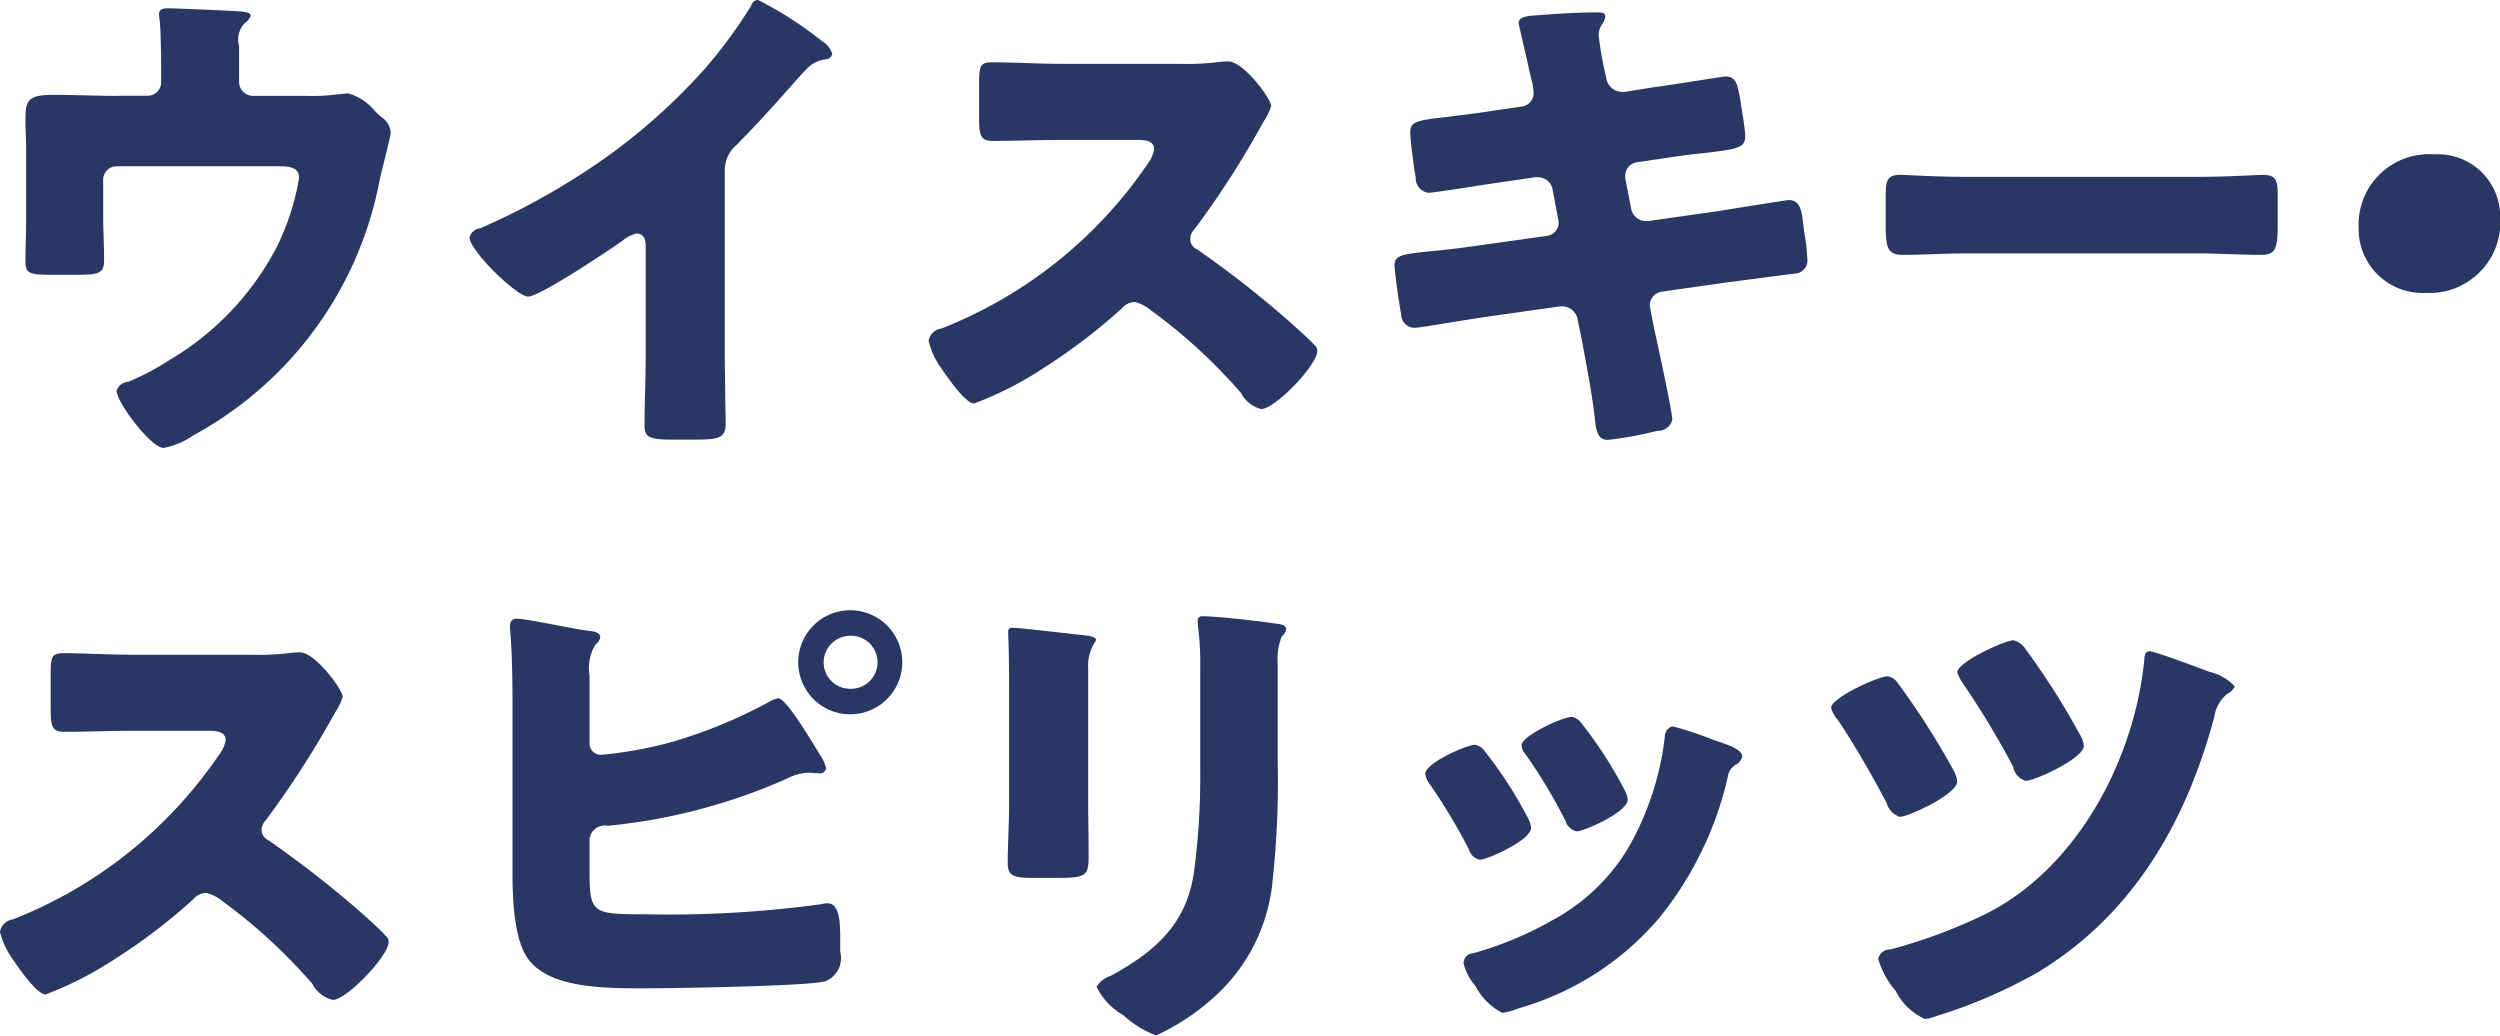 <svg xmlns="http://www.w3.org/2000/svg" width="110" height="45.563" viewBox="0 0 110 45.563">
  <defs>
    <style>
      .cls-1 {
        fill: #293764;
        fill-rule: evenodd;
      }
    </style>
  </defs>
  <path id="nav_08.svg" class="cls-1" d="M2326.44,801.374c-0.97,0-1.92-.044-2.88-0.044-1.22,0-1.22.309-1.22,1.233,0,0.352.03,0.7,0.03,1.056v3.213c0,0.6-.03,1.189-0.03,1.8,0,0.594.16,0.616,1.39,0.616h0.71c1.16,0,1.36-.044,1.36-0.682s-0.04-1.254-.04-1.893v-1.606a0.588,0.588,0,0,1,.59-0.594h7.2c0.39,0,.83.044,0.83,0.506a10.9,10.9,0,0,1-1.01,3.1,12.5,12.5,0,0,1-4.71,4.93,10.947,10.947,0,0,1-1.8.946,0.562,0.562,0,0,0-.51.4c0,0.484,1.5,2.509,2.07,2.509a3.3,3.3,0,0,0,1.3-.55,16.2,16.2,0,0,0,8.19-11.158c0.06-.33.5-2,0.5-2.135a0.869,0.869,0,0,0-.39-0.7c-0.11-.088-0.22-0.2-0.31-0.286a2.336,2.336,0,0,0-1.17-.771c-0.13,0-.35.044-0.48,0.044a8.469,8.469,0,0,1-1.37.066h-2.35a0.616,0.616,0,0,1-.6-0.616v-1.584a1.03,1.03,0,0,1,.24-0.991,0.737,0.737,0,0,0,.27-0.33c0-.11-0.13-0.176-0.53-0.2-0.75-.044-2.82-0.132-3.12-0.132-0.16,0-.38.022-0.38,0.242a1.3,1.3,0,0,0,.02.242c0.05,0.352.07,1.585,0.07,2v0.748a0.594,0.594,0,0,1-.59.616h-1.28Zm26.67,3.3a1.45,1.45,0,0,1,.5-1.123c1.65-1.672,2.62-2.883,3.15-3.411a1.383,1.383,0,0,1,.79-0.374,0.314,0.314,0,0,0,.29-0.242,1,1,0,0,0-.44-0.55,16.38,16.38,0,0,0-2.84-1.827,0.359,0.359,0,0,0-.29.264,21.853,21.853,0,0,1-2.02,2.751,26.354,26.354,0,0,1-5.61,4.754,31.063,31.063,0,0,1-4.3,2.289,0.525,0.525,0,0,0-.46.4c0,0.572,2.07,2.6,2.58,2.6s3.54-2.025,4.13-2.443a1.51,1.51,0,0,1,.64-0.33c0.29,0,.4.22,0.4,0.55v4.908c0,0.99-.05,1.98-0.05,2.971,0,0.506.16,0.638,1.19,0.638h0.91c1.1,0,1.47-.022,1.47-0.7,0-.418-0.02-0.837-0.02-1.233,0-.594-0.02-1.188-0.02-1.782v-8.1Zm14.8-4.71c-1.01,0-2.02-.066-3.04-0.066-0.52,0-.57.154-0.57,0.924V802.3c0,0.792.05,1.056,0.6,1.056,1.01,0,2.02-.044,3.01-0.044h3.35c0.37,0,.74.044,0.74,0.418a1.506,1.506,0,0,1-.3.661,19.688,19.688,0,0,1-9.05,7.218,0.656,0.656,0,0,0-.57.55,3.336,3.336,0,0,0,.55,1.189c0.24,0.352,1.06,1.562,1.45,1.562a15.386,15.386,0,0,0,3.06-1.562,25.471,25.471,0,0,0,3.46-2.641,0.765,0.765,0,0,1,.55-0.264,1.8,1.8,0,0,1,.72.374,23.881,23.881,0,0,1,3.88,3.543,0.573,0.573,0,0,1,.11.154,1.38,1.38,0,0,0,.85.639c0.62,0,2.47-1.937,2.47-2.553a0.307,0.307,0,0,0-.13-0.264c-0.16-.2-0.93-0.881-1.15-1.079a45.459,45.459,0,0,0-4-3.125,0.5,0.5,0,0,1-.31-0.462,0.605,0.605,0,0,1,.18-0.418,39.776,39.776,0,0,0,3.05-4.754,2.4,2.4,0,0,0,.33-0.682c0-.308-1.21-1.959-1.89-1.959a4.8,4.8,0,0,0-.55.044,11.714,11.714,0,0,1-1.52.066h-5.28Zm18.97,2.069c-0.82.132-1.48,0.2-1.96,0.264-1.35.154-1.65,0.2-1.65,0.682,0,0.33.17,1.607,0.24,2a0.647,0.647,0,0,0,.57.66c0.22,0,2.71-.4,3.17-0.462l1.5-.22h0.15a0.645,0.645,0,0,1,.64.572l0.24,1.276a0.552,0.552,0,0,1,.02.155,0.588,0.588,0,0,1-.5.572l-3.28.462c-0.8.11-1.41,0.176-1.9,0.22-1.23.132-1.54,0.176-1.54,0.616,0,0.286.22,1.827,0.29,2.135a0.6,0.6,0,0,0,.59.616c0.22,0,2.54-.4,3-0.462l3.41-.484h0.09a0.7,0.7,0,0,1,.68.594l0.2,0.99c0.2,1.1.42,2.2,0.55,3.324,0.06,0.66.17,0.968,0.57,0.968a15.653,15.653,0,0,0,2.18-.4,0.637,0.637,0,0,0,.66-0.484c0-.374-0.68-3.478-0.82-4.116l-0.15-.792a0.6,0.6,0,0,1-.02-0.176,0.623,0.623,0,0,1,.5-0.55l2.82-.4c0.33-.045,2.86-0.375,3.06-0.4a0.572,0.572,0,0,0,.55-0.66,7.3,7.3,0,0,0-.11-1.012l-0.06-.44c-0.07-.639-0.14-1.123-0.64-1.123-0.11,0-2.8.44-3.24,0.506l-2.95.419h-0.09a0.665,0.665,0,0,1-.66-0.551l-0.26-1.342V804.9a0.6,0.6,0,0,1,.46-0.594l1.34-.2c0.71-.11,1.26-0.176,1.72-0.22,1.43-.176,1.76-0.22,1.76-0.748,0-.308-0.17-1.254-0.22-1.606-0.11-.529-0.13-1.013-0.64-1.013-0.11,0-2.66.418-3.08,0.462l-1.38.22h-0.09a0.717,0.717,0,0,1-.71-0.638l-0.04-.176a16.63,16.63,0,0,1-.29-1.672,0.875,0.875,0,0,1,.18-0.529,0.618,0.618,0,0,0,.11-0.33c0-.154-0.2-0.154-0.4-0.154-0.9,0-1.8.066-2.68,0.132-0.4.022-.73,0.088-0.73,0.33,0,0.088.42,1.805,0.46,2.069l0.14,0.572a3.321,3.321,0,0,1,.06.44,0.6,0.6,0,0,1-.53.6Zm20.87,2.905c-1.38,0-2.61-.088-2.92-0.088-0.58,0-.64.264-0.64,0.924v1.012c0,1.167,0,1.585.75,1.585,0.81,0,1.85-.066,2.81-0.066h10.13c0.97,0,1.98.066,2.84,0.066,0.7,0,.72-0.374.72-1.585v-1.056c0-.638-0.08-0.88-0.66-0.88-0.19,0-1.6.088-2.9,0.088h-10.13Zm20.56-.991a3.1,3.1,0,0,0-3.31,3.236,2.813,2.813,0,0,0,2.95,2.861,3.119,3.119,0,0,0,3.28-3.324A2.743,2.743,0,0,0,2428.31,803.949Zm-101.26,22.017c-1.01,0-2.02-.066-3.03-0.066-0.53,0-.57.154-0.57,0.924V828.3c0,0.792.04,1.056,0.59,1.056,1.01,0,2.02-.044,3.01-0.044h3.35c0.37,0,.75.044,0.75,0.418a1.524,1.524,0,0,1-.31.661,19.638,19.638,0,0,1-9.05,7.218,0.656,0.656,0,0,0-.57.55,3.517,3.517,0,0,0,.55,1.189c0.24,0.352,1.06,1.562,1.46,1.562a15.32,15.32,0,0,0,3.05-1.562,24.866,24.866,0,0,0,3.46-2.641,0.765,0.765,0,0,1,.55-0.264,1.766,1.766,0,0,1,.73.374,23.814,23.814,0,0,1,3.87,3.543,0.416,0.416,0,0,1,.11.154,1.4,1.4,0,0,0,.86.639c0.61,0,2.46-1.937,2.46-2.553a0.307,0.307,0,0,0-.13-0.264c-0.15-.2-0.92-0.881-1.14-1.079a47.127,47.127,0,0,0-4.01-3.125,0.5,0.5,0,0,1-.31-0.462,0.605,0.605,0,0,1,.18-0.418,41.519,41.519,0,0,0,3.06-4.754,2.715,2.715,0,0,0,.33-0.682c0-.308-1.21-1.959-1.89-1.959a4.469,4.469,0,0,0-.55.044,11.714,11.714,0,0,1-1.52.066h-5.29Zm20.11,8.143a0.668,0.668,0,0,1,.8-0.616,25.418,25.418,0,0,0,7.92-2.091,2.12,2.12,0,0,1,.92-0.242c0.2,0,.31.022,0.42,0.022a0.285,0.285,0,0,0,.35-0.22,1.717,1.717,0,0,0-.26-0.572c-0.66-1.1-1.54-2.509-1.85-2.509a1.14,1.14,0,0,0-.35.132,21.58,21.58,0,0,1-4.29,1.782,18.024,18.024,0,0,1-3.13.573,0.492,0.492,0,0,1-.53-0.507v-2.993a1.954,1.954,0,0,1,.27-1.364,0.448,0.448,0,0,0,.2-0.308c0-.242-0.36-0.264-0.53-0.286-0.6-.066-2.71-0.529-3.13-0.529a0.279,0.279,0,0,0-.31.264v0.177c0.09,0.9.11,2.332,0.11,3.257v7.372c0,1.079.03,2.906,0.64,3.83,0.86,1.3,3.13,1.364,5.02,1.364,1.3,0,7.2-.088,8.1-0.308a1.1,1.1,0,0,0,.66-1.3v-0.594c0-.771-0.04-1.541-0.57-1.541a1.528,1.528,0,0,0-.29.044,49.73,49.73,0,0,1-7.75.44c-2.39,0-2.42-.044-2.42-2.113v-1.166Zm11.47-10.1a2.289,2.289,0,1,0,2.29,2.289A2.289,2.289,0,0,0,2358.63,824.007Zm0,1.123a1.167,1.167,0,1,1,0,2.333,1.164,1.164,0,0,1-1.17-1.167A1.176,1.176,0,0,1,2358.63,825.13Zm10.47,1.43a1.929,1.929,0,0,1,.35-1.232c0-.154-0.26-0.2-0.75-0.242-0.11-.022-0.22-0.022-0.35-0.044-0.44-.044-2.29-0.264-2.57-0.264-0.16,0-.2.044-0.2,0.22s0.02,0.44.02,0.638c0.02,0.726.02,1.474,0.02,2.2v4.643c0,0.947-.06,1.915-0.06,2.641,0,0.507.17,0.661,1.01,0.661h1.36c1.15,0,1.19-.176,1.19-1.035,0-.77-0.02-1.54-0.02-2.333V826.56Zm8.34-.176a2.717,2.717,0,0,1,.18-1.232,0.478,0.478,0,0,0,.19-0.308c0-.2-0.26-0.221-0.41-0.243-0.69-.11-2.64-0.33-3.26-0.33a0.19,0.19,0,0,0-.22.22,3.617,3.617,0,0,0,.04.463,13.012,13.012,0,0,1,.07,1.65v4.512a31.087,31.087,0,0,1-.29,4.512c-0.35,2.244-1.76,3.433-3.65,4.467a1.076,1.076,0,0,0-.62.484,2.942,2.942,0,0,0,1.19,1.255,4.369,4.369,0,0,0,1.43.88,9.964,9.964,0,0,0,2.51-1.65,7.838,7.838,0,0,0,2.62-5.216,40.345,40.345,0,0,0,.22-5.15v-4.314Zm9.13,3.852a0.712,0.712,0,0,0-.44-0.309c-0.4,0-2.2.815-2.2,1.277a0.947,0.947,0,0,0,.19.44,25.825,25.825,0,0,1,1.74,2.9,0.626,0.626,0,0,0,.47.44c0.33,0,2.26-.858,2.26-1.408a1.393,1.393,0,0,0-.17-0.484A18.451,18.451,0,0,0,2386.57,830.236Zm3.83-1.541c-0.42,0-2.23.836-2.23,1.254a0.573,0.573,0,0,0,.16.375,22.957,22.957,0,0,1,1.78,2.971,0.645,0.645,0,0,0,.49.44c0.33,0,2.24-.858,2.24-1.387a1.042,1.042,0,0,0-.13-0.418,18.761,18.761,0,0,0-1.92-2.971A0.642,0.642,0,0,0,2390.4,828.7Zm4.4,0.418a0.486,0.486,0,0,0-.33.484,12.814,12.814,0,0,1-1.63,4.908,8.69,8.69,0,0,1-3.24,3.1,15.429,15.429,0,0,1-3.58,1.5,0.423,0.423,0,0,0-.4.44,2.361,2.361,0,0,0,.44.9,1.009,1.009,0,0,1,.11.154,2.759,2.759,0,0,0,1.15,1.123,2.932,2.932,0,0,0,.72-0.2,12.668,12.668,0,0,0,6.21-4.006,15.262,15.262,0,0,0,2.99-6.162,0.732,0.732,0,0,1,.35-0.55,0.555,0.555,0,0,0,.29-0.352c0-.331-0.64-0.529-1.3-0.749A13.75,13.75,0,0,0,2394.8,829.113Zm9.48-2.2c-0.42,0-2.49.947-2.49,1.387a1.228,1.228,0,0,0,.29.528c0.9,1.321,1.91,3.191,2.15,3.653a0.893,0.893,0,0,0,.58.617c0.37,0,2.53-.991,2.53-1.563a1.428,1.428,0,0,0-.2-0.55,34.325,34.325,0,0,0-2.44-3.808A0.679,0.679,0,0,0,2404.28,826.912Zm5.54-1.584c-0.41,0-2.48.968-2.48,1.408a2.029,2.029,0,0,0,.26.506,36.709,36.709,0,0,1,2.2,3.654,0.781,0.781,0,0,0,.55.616c0.4,0,2.56-.99,2.56-1.541a1.278,1.278,0,0,0-.18-0.506,32.767,32.767,0,0,0-2.38-3.741A0.912,0.912,0,0,0,2409.82,825.328Zm5.99,0.484c-0.2,0-.22.154-0.24,0.352-0.42,4.38-2.95,9.221-7.02,11.224a23.383,23.383,0,0,1-4.14,1.541,0.533,0.533,0,0,0-.55.418,3.907,3.907,0,0,0,.77,1.408,2.662,2.662,0,0,0,1.28,1.233,1.58,1.58,0,0,0,.46-0.11,22.55,22.55,0,0,0,4.47-1.915c4.07-2.443,6.51-6.4,7.81-11.268a1.6,1.6,0,0,1,.57-1.012,0.641,0.641,0,0,0,.33-0.331,2.227,2.227,0,0,0-1.12-.638C2418.08,826.582,2416.03,825.812,2415.81,825.812Z" transform="translate(-2321.22 -797.156)"/>
</svg>
